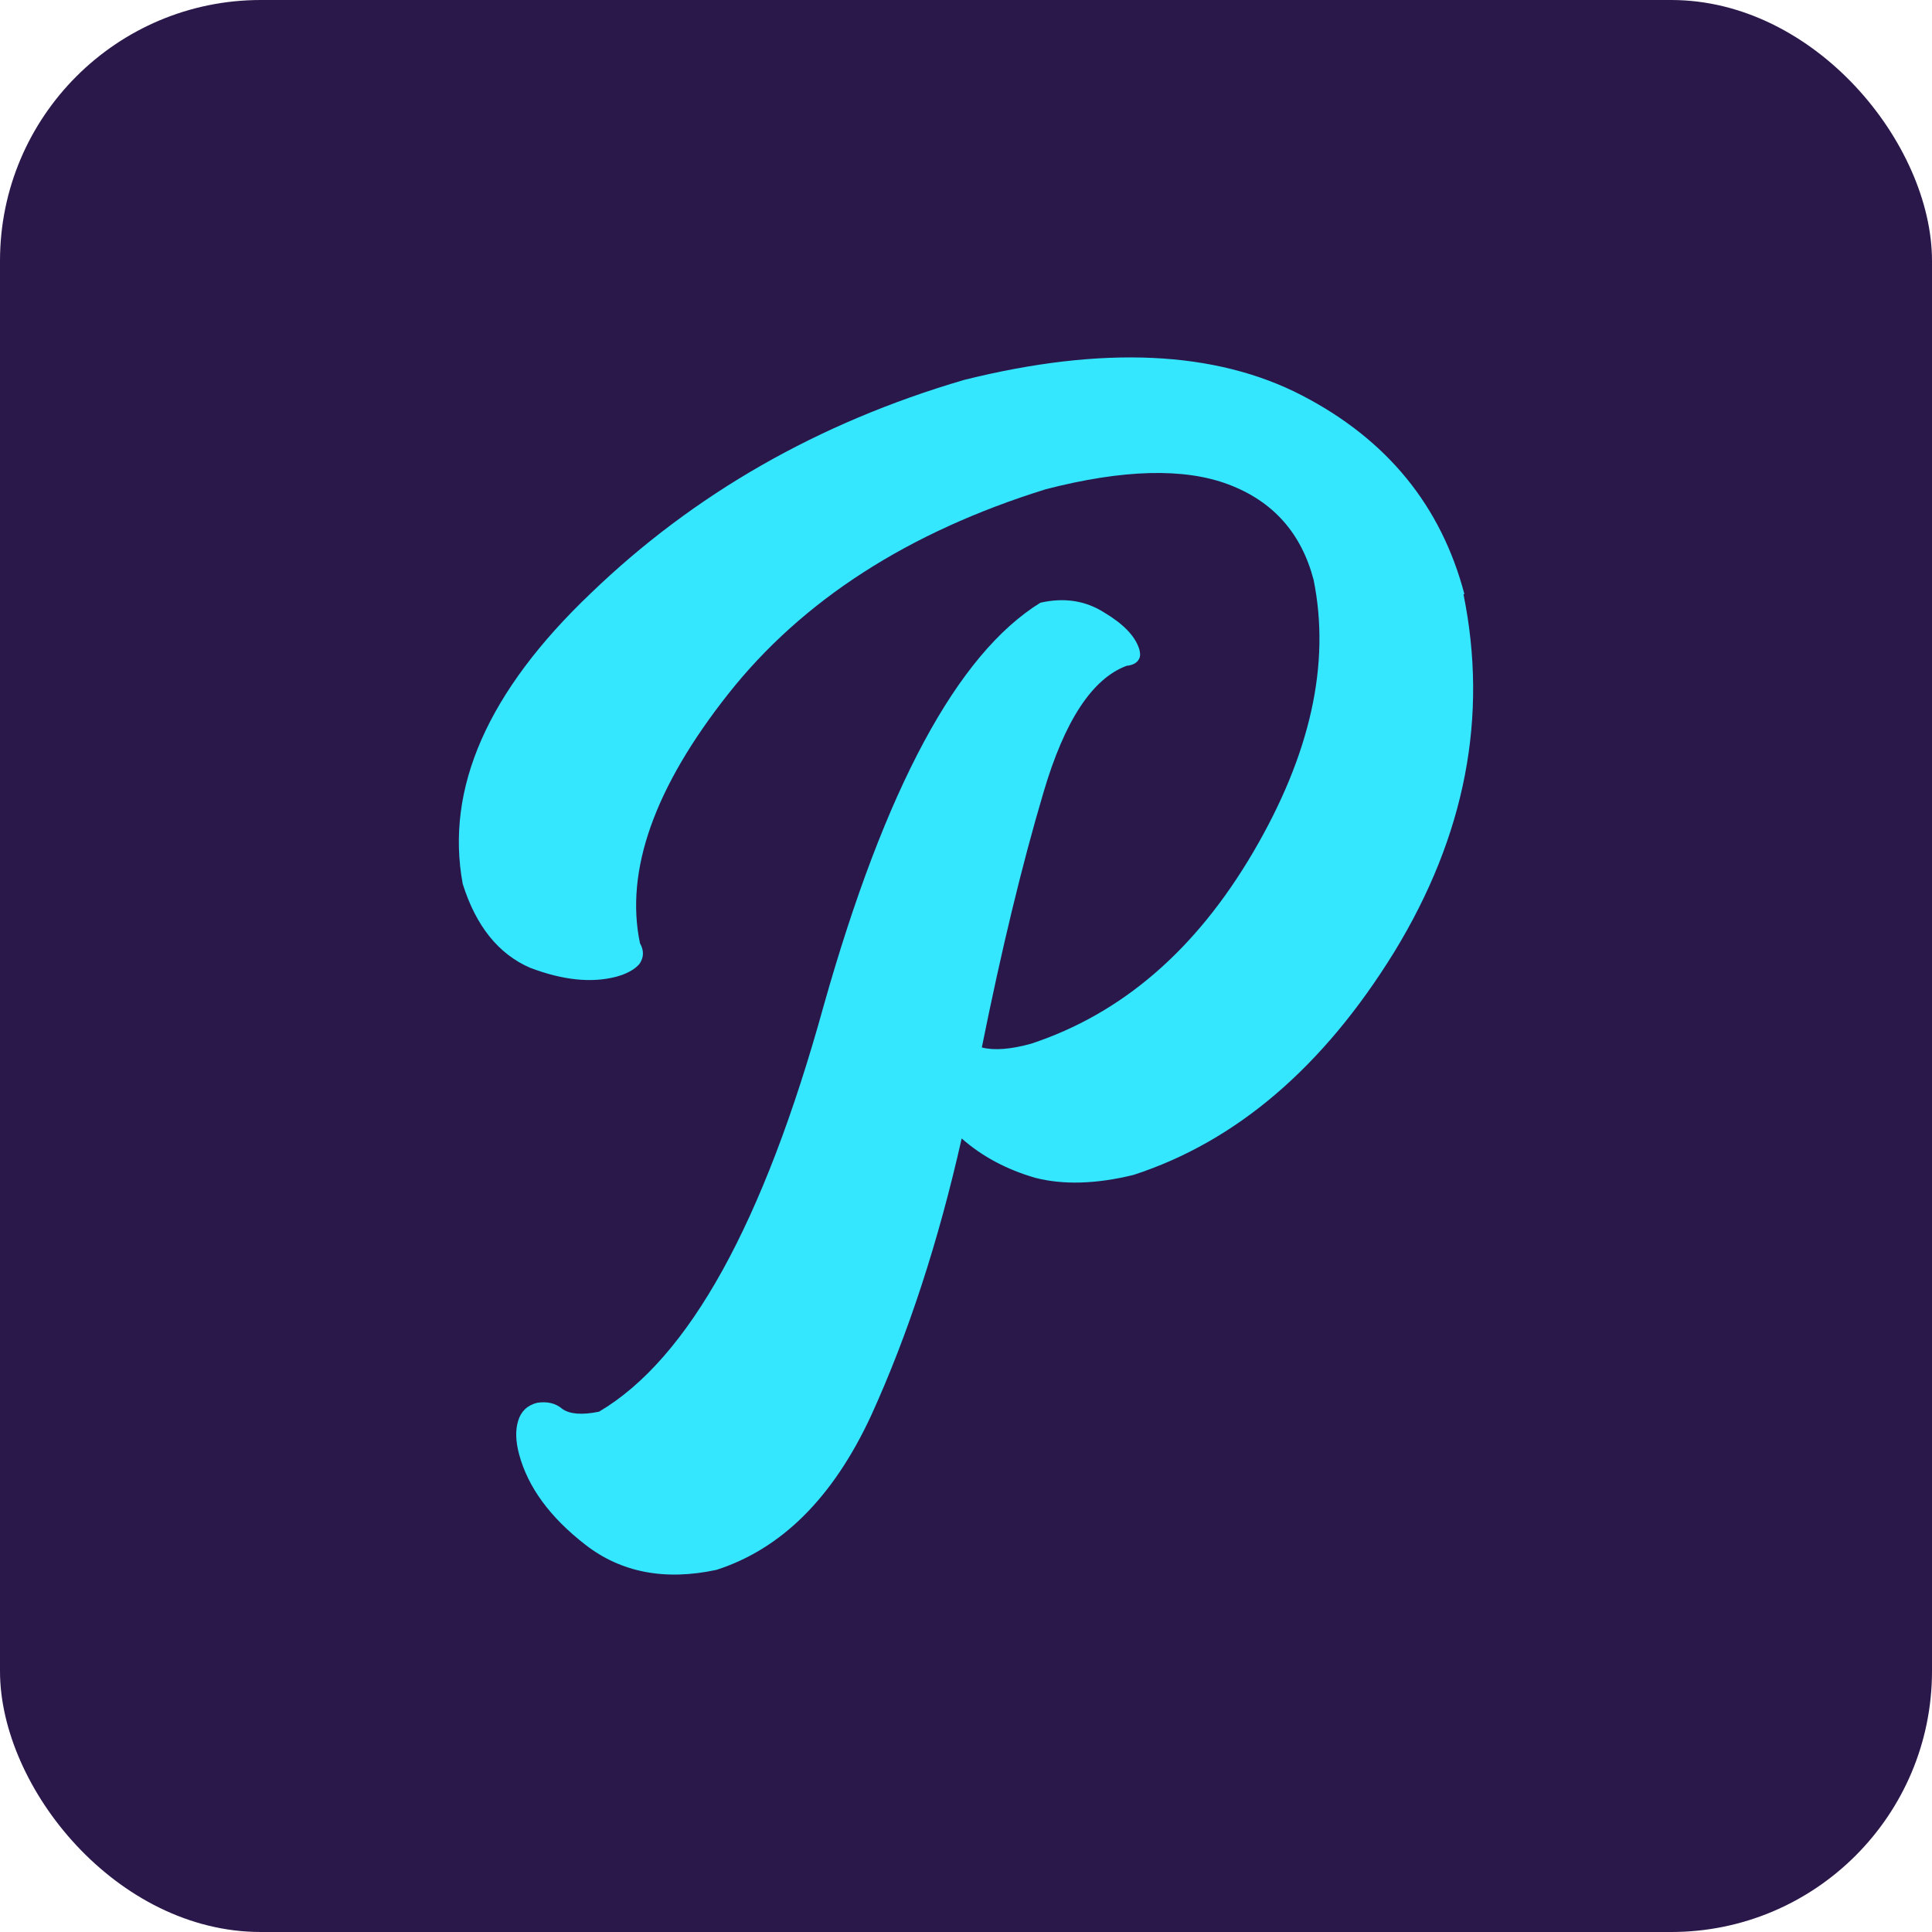 <svg width="400" height="400" viewBox="0 0 400 400" fill="none" xmlns="http://www.w3.org/2000/svg">
<g clip-path="url(#clip0_16_47)">
<rect width="400" height="400" rx="54" fill="#2B184A"/>
<path d="M303.19 123.017C298.367 104.707 287.157 90.99 269.559 81.868C251.701 72.614 228.368 71.498 199.626 78.652C169.385 87.512 143.641 102.279 122.328 122.821C100.951 143.166 92.152 163.248 95.802 183.003C98.54 191.731 103.232 197.572 109.815 200.394C116.593 202.954 122.459 203.545 127.542 202.232C129.758 201.641 131.388 200.723 132.365 199.607C133.343 198.229 133.343 196.785 132.496 195.275C129.367 180.246 135.494 162.986 150.81 143.625C166.126 124.264 188.025 110.154 216.507 101.294C232.54 97.159 245.184 96.831 254.373 100.31C263.563 103.788 269.429 110.351 271.971 120.064C275.49 137.456 271.319 156.226 259.457 176.44C247.595 196.654 232.344 209.845 213.509 216.08C209.272 217.261 205.818 217.524 203.276 216.867C207.317 196.785 211.553 179.196 216.05 164.036C220.417 149.204 226.153 140.475 233.257 137.85C234.495 137.718 235.407 137.259 235.798 136.471C236.124 135.946 236.124 135.159 235.798 134.174C234.886 131.549 232.475 129.121 228.629 126.824C224.719 124.33 220.287 123.674 215.399 124.789C198.192 135.421 183.267 163.183 170.558 208.139C158.11 253.226 142.598 281.315 124.023 292.275C120.504 292.997 117.962 292.8 116.398 291.685C115.029 290.503 113.269 290.11 111.184 290.438C109.163 290.963 107.86 292.21 107.273 294.179C106.686 296.082 106.752 298.379 107.469 301.07C109.293 307.895 113.856 314.13 121.22 319.84C128.585 325.55 137.645 327.322 148.333 325.024C161.759 320.693 172.448 310.127 180.334 293.129C188.025 276.262 194.282 257.098 199.105 235.703C203.341 239.444 208.425 242.135 214.291 243.841C220.091 245.35 226.935 245.154 234.691 243.25C255.872 236.359 273.926 221.002 288.656 197.113C303.385 173.027 308.143 148.35 302.994 123.017H303.19Z" fill="#34E7FF"/>
</g>
<defs>
<clipPath id="clip0_16_47">
<rect width="400" height="400" fill="white"/>
</clipPath>
</defs>
</svg>
